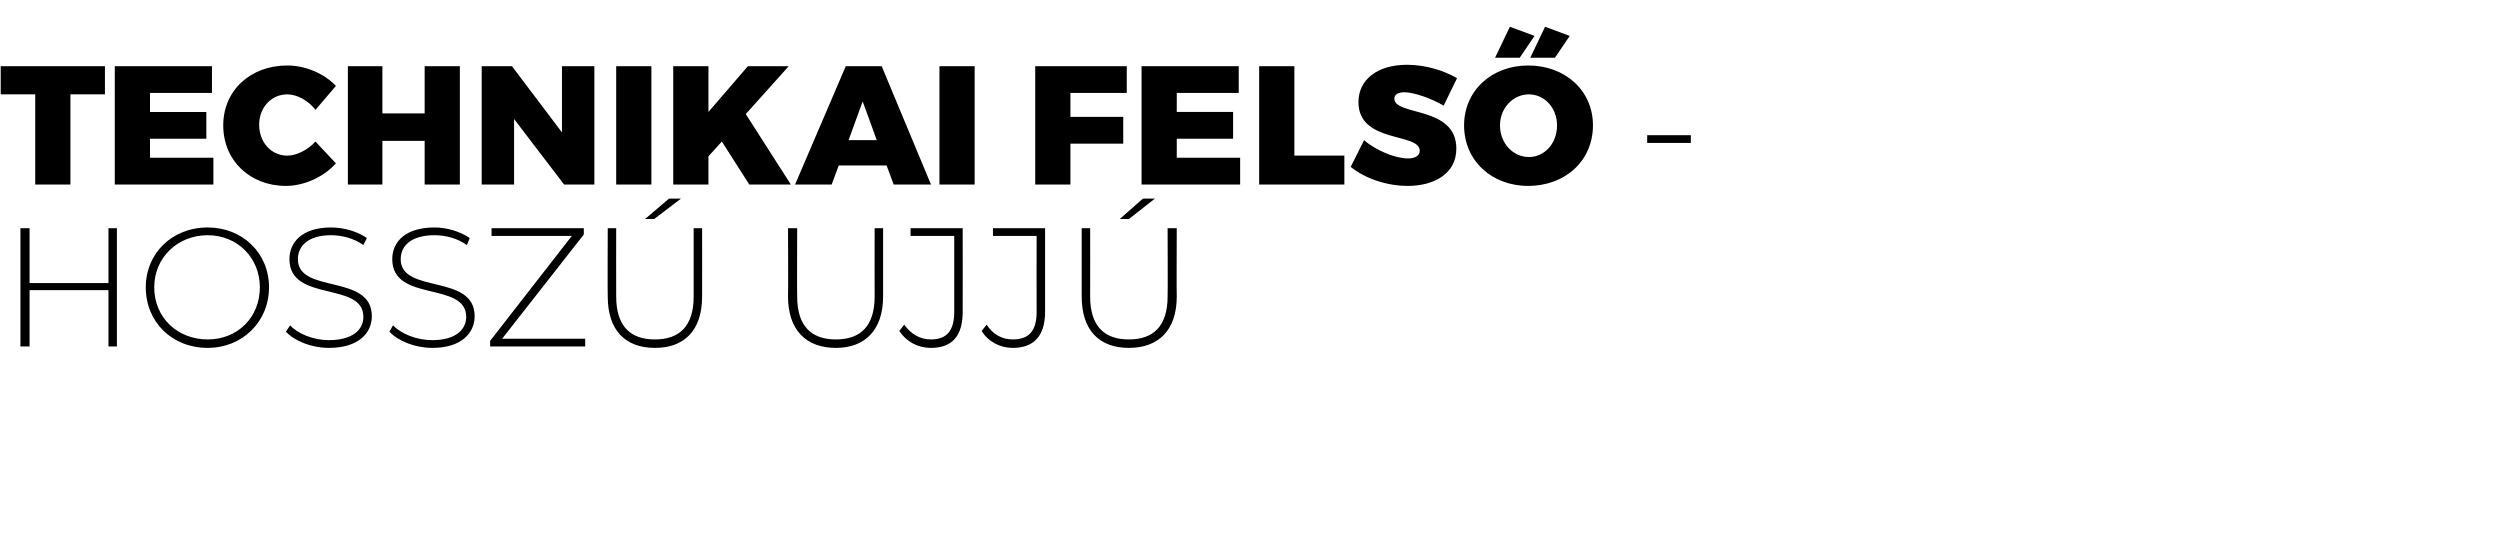 <?xml version="1.0" standalone="no"?><!DOCTYPE svg PUBLIC "-//W3C//DTD SVG 1.1//EN" "http://www.w3.org/Graphics/SVG/1.1/DTD/svg11.dtd"><svg xmlns="http://www.w3.org/2000/svg" version="1.1" width="355px" height="77px" viewBox="0 -3 355 77" style="top:-3px"><desc>TECHNIKAI FELS HOSSZ UJJ</desc><defs/><g id="Polygon105607"><path d="m16.6 29.4l0 16.8l-1.2 0l0-8l-11.2 0l0 8l-1.3 0l0-16.8l1.3 0l0 7.8l11.2 0l0-7.8l1.2 0zm4.1 8.4c0-4.8 3.7-8.5 8.8-8.5c4.9 0 8.7 3.6 8.7 8.5c0 4.9-3.8 8.6-8.7 8.6c-5.1 0-8.8-3.7-8.8-8.6zm16.2 0c0-4.2-3.2-7.4-7.4-7.4c-4.3 0-7.6 3.2-7.6 7.4c0 4.3 3.3 7.4 7.6 7.4c4.2 0 7.4-3.1 7.4-7.4zm3.7 6.3c0 0 .6-.9.6-.9c1.1 1.2 3.3 2.1 5.5 2.1c3.4 0 4.9-1.5 4.9-3.3c0-5.1-10.5-2-10.5-8.2c0-2.4 1.8-4.5 5.9-4.5c1.9 0 3.8.6 5.1 1.5c0 0-.5 1-.5 1c-1.4-1-3.1-1.4-4.6-1.4c-3.2 0-4.7 1.5-4.7 3.4c0 5 10.5 2 10.5 8.1c0 2.4-1.9 4.5-6.1 4.5c-2.5 0-4.9-1-6.1-2.3zm14.7 0c0 0 .5-.9.5-.9c1.2 1.2 3.3 2.1 5.6 2.1c3.3 0 4.8-1.5 4.8-3.3c0-5.1-10.5-2-10.5-8.2c0-2.4 1.8-4.5 6-4.5c1.8 0 3.7.6 5 1.5c0 0-.4 1-.4 1c-1.4-1-3.1-1.4-4.6-1.4c-3.3 0-4.8 1.5-4.8 3.4c0 5 10.5 2 10.5 8.1c0 2.4-1.9 4.5-6 4.5c-2.5 0-4.9-1-6.1-2.3zm27.8 1l0 1.1l-13.5 0l0-.8l11.6-14.9l-11.4 0l0-1.1l13.1 0l0 .9l-11.6 14.8l11.8 0zm11.9-19.9l1.7 0l-3.8 2.9l-1.3 0l3.4-2.9zm-8.7 13.9c-.04 0 0-9.7 0-9.7l1.2 0c0 0-.02 9.66 0 9.7c0 4.2 2 6.1 5.5 6.1c3.5 0 5.5-1.9 5.5-6.1c0-.04 0-9.7 0-9.7l1.2 0c0 0 .02 9.7 0 9.7c0 4.8-2.5 7.3-6.7 7.3c-4.2 0-6.7-2.5-6.7-7.3zm25.6 0c.04 0 0-9.7 0-9.7l1.3 0c0 0-.04 9.66 0 9.7c0 4.2 2 6.1 5.5 6.1c3.5 0 5.5-1.9 5.5-6.1c-.02-.04 0-9.7 0-9.7l1.2 0c0 0 0 9.7 0 9.7c0 4.8-2.6 7.3-6.7 7.3c-4.2 0-6.8-2.5-6.8-7.3zm15.8 4.9c0 0 .7-.9.7-.9c1 1.4 2.3 2.1 3.8 2.1c2.2 0 3.3-1.2 3.3-3.9c0-.01 0-10.8 0-10.8l-6.2 0l0-1.1l7.4 0c0 0 .02 11.89 0 11.9c0 3.4-1.5 5.1-4.5 5.1c-1.9 0-3.5-.9-4.5-2.4zm11.7 0c0 0 .7-.9.7-.9c.9 1.4 2.2 2.1 3.7 2.1c2.3 0 3.4-1.2 3.4-3.9c-.02-.01 0-10.8 0-10.8l-6.2 0l0-1.1l7.4 0c0 0 0 11.89 0 11.9c0 3.4-1.6 5.1-4.6 5.1c-1.8 0-3.5-.9-4.4-2.4zm22.9-18.8l1.7 0l-3.7 2.9l-1.3 0l3.3-2.9zm-8.7 13.9c0 0 0-9.7 0-9.7l1.2 0c0 0 .02 9.66 0 9.7c0 4.2 2 6.1 5.5 6.1c3.5 0 5.5-1.9 5.5-6.1c.04-.04 0-9.7 0-9.7l1.3 0c0 0-.04 9.7 0 9.7c0 4.8-2.6 7.3-6.8 7.3c-4.2 0-6.7-2.5-6.7-7.3z" stroke="none" fill="#000"/></g><g id="Polygon105606"><path d="m10 10.4l0 12.8l-5 0l0-12.8l-4.9 0l0-4l14.8 0l0 4l-4.9 0zm11.3-.2l0 2.7l8 0l0 3.8l-8 0l0 2.7l9 0l0 3.8l-14 0l0-16.8l13.8 0l0 3.8l-8.8 0zm26.4-1c0 0-2.9 3.4-2.9 3.4c-1-1.3-2.6-2.2-4-2.2c-2.3 0-4 1.9-4 4.3c0 2.5 1.7 4.4 4 4.4c1.3 0 2.9-.8 4-2c0 0 2.9 3.1 2.9 3.1c-1.8 2-4.6 3.2-7.1 3.2c-5.1 0-8.9-3.6-8.9-8.6c0-4.9 3.8-8.5 9.1-8.5c2.5 0 5.2 1.1 6.9 2.9zm12.6 14l0-6.2l-6 0l0 6.2l-4.9 0l0-16.8l4.9 0l0 6.7l6 0l0-6.7l5 0l0 16.8l-5 0zm19.8 0l-7.1-9.3l0 9.3l-4.6 0l0-16.8l4.3 0l7.1 9.4l0-9.4l4.6 0l0 16.8l-4.3 0zm7.4 0l0-16.8l5 0l0 16.8l-5 0zm15-6.1l-1.9 2.1l0 4l-5 0l0-16.8l5 0l0 6.5l5.6-6.5l5.8 0l-6.1 6.8l6.4 10l-5.9 0l-3.9-6.1zm16.6 3.4l-1 2.7l-5.2 0l7.2-16.8l5.1 0l7 16.8l-5.3 0l-1-2.7l-6.8 0zm3.4-9.1l-2 5.5l4 0l-2-5.5zm10.9 11.8l0-16.8l5 0l0 16.8l-5 0zm18.6-13l0 3.4l7.5 0l0 3.8l-7.5 0l0 5.8l-5 0l0-16.8l13 0l0 3.8l-8 0zm15.1 0l0 2.7l8 0l0 3.8l-8 0l0 2.7l9 0l0 3.8l-14 0l0-16.8l13.8 0l0 3.8l-8.8 0zm23.8 8.9l0 4.1l-12.1 0l0-16.8l5 0l0 12.7l7.1 0zm16-11c0 0-1.9 3.9-1.9 3.9c-1.7-1-4.2-1.9-5.6-1.9c-.8 0-1.4.3-1.4.9c0 2.5 8.8 1 8.8 7.1c0 3.6-3.2 5.3-6.9 5.3c-2.9 0-6-1-8.1-2.7c0 0 1.9-3.8 1.9-3.8c1.7 1.5 4.5 2.6 6.2 2.6c1.1 0 1.7-.4 1.7-1.1c0-2.6-8.7-1-8.7-6.9c0-3.2 2.7-5.3 6.9-5.3c2.6 0 5.2.8 7.1 1.9zm8.9-2.9l-3.5 0l2.1-4.4l3.5 1.3l-2.1 3.1zm5 0l-3.5 0l2.1-4.4l3.5 1.3l-2.1 3.1zm5.4 9.6c0 5-3.9 8.6-9.2 8.6c-5.2 0-9.1-3.6-9.1-8.6c0-4.9 3.9-8.5 9.1-8.5c5.3 0 9.2 3.6 9.2 8.5zm-13.2 0c0 2.6 1.9 4.5 4.1 4.5c2.2 0 4-1.9 4-4.5c0-2.5-1.8-4.4-4-4.4c-2.2 0-4.1 1.9-4.1 4.4zm20.9 1.4l6.2 0l0 1.1l-6.2 0l0-1.1z" stroke="none" fill="#000"/></g></svg>